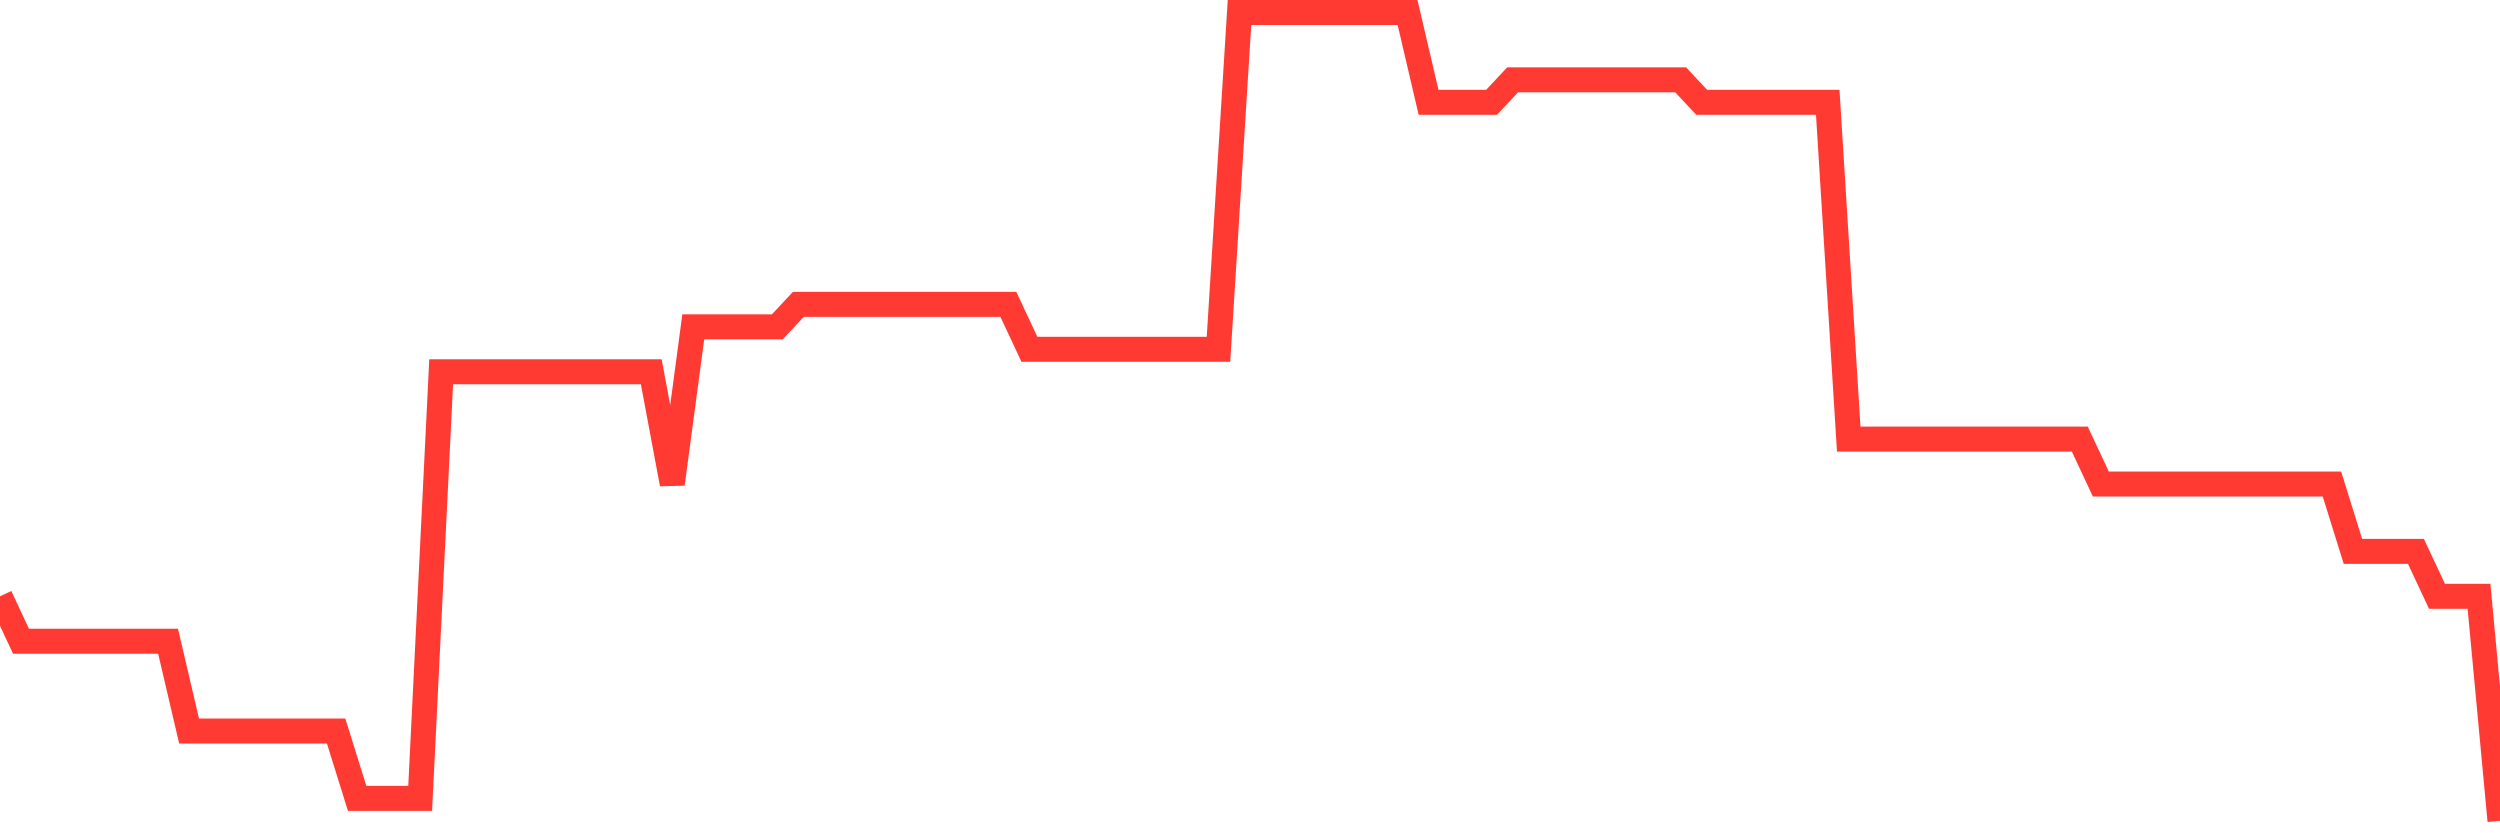 <svg
  xmlns="http://www.w3.org/2000/svg"
  xmlns:xlink="http://www.w3.org/1999/xlink"
  width="120"
  height="40"
  viewBox="0 0 120 40"
  preserveAspectRatio="none"
>
  <polyline
    points="0,28.622 1.008,30.778 2.017,30.778 3.025,30.778 4.034,30.778 5.042,30.778 6.05,30.778 7.059,30.778 8.067,30.778 9.076,35.089 10.084,35.089 11.092,35.089 12.101,35.089 13.109,35.089 14.118,35.089 15.126,35.089 16.134,35.089 17.143,38.322 18.151,38.322 19.16,38.322 20.168,38.322 21.176,17.844 22.185,17.844 23.193,17.844 24.202,17.844 25.21,17.844 26.218,17.844 27.227,17.844 28.235,17.844 29.244,17.844 30.252,17.844 31.261,17.844 32.269,23.233 33.277,15.689 34.286,15.689 35.294,15.689 36.303,15.689 37.311,15.689 38.319,14.611 39.328,14.611 40.336,14.611 41.345,14.611 42.353,14.611 43.361,14.611 44.37,14.611 45.378,14.611 46.387,14.611 47.395,14.611 48.403,14.611 49.412,16.767 50.42,16.767 51.429,16.767 52.437,16.767 53.445,16.767 54.454,16.767 55.462,16.767 56.471,16.767 57.479,16.767 58.487,16.767 59.496,0.6 60.504,0.6 61.513,0.6 62.521,0.6 63.529,0.6 64.538,0.6 65.546,0.6 66.555,0.6 67.563,0.6 68.571,4.911 69.58,4.911 70.588,4.911 71.597,4.911 72.605,3.833 73.613,3.833 74.622,3.833 75.63,3.833 76.639,3.833 77.647,3.833 78.655,3.833 79.664,3.833 80.672,3.833 81.681,4.911 82.689,4.911 83.697,4.911 84.706,4.911 85.714,4.911 86.723,4.911 87.731,4.911 88.739,21.078 89.748,21.078 90.756,21.078 91.765,21.078 92.773,21.078 93.782,21.078 94.79,21.078 95.798,21.078 96.807,21.078 97.815,21.078 98.824,21.078 99.832,21.078 100.84,23.233 101.849,23.233 102.857,23.233 103.866,23.233 104.874,23.233 105.882,23.233 106.891,23.233 107.899,23.233 108.908,23.233 109.916,23.233 110.924,23.233 111.933,23.233 112.941,26.467 113.95,26.467 114.958,26.467 115.966,26.467 116.975,28.622 117.983,28.622 118.992,28.622 120,39.4"
    fill="none"
    stroke="#ff3a33"
    stroke-width="1.2"
  >
  </polyline>
</svg>